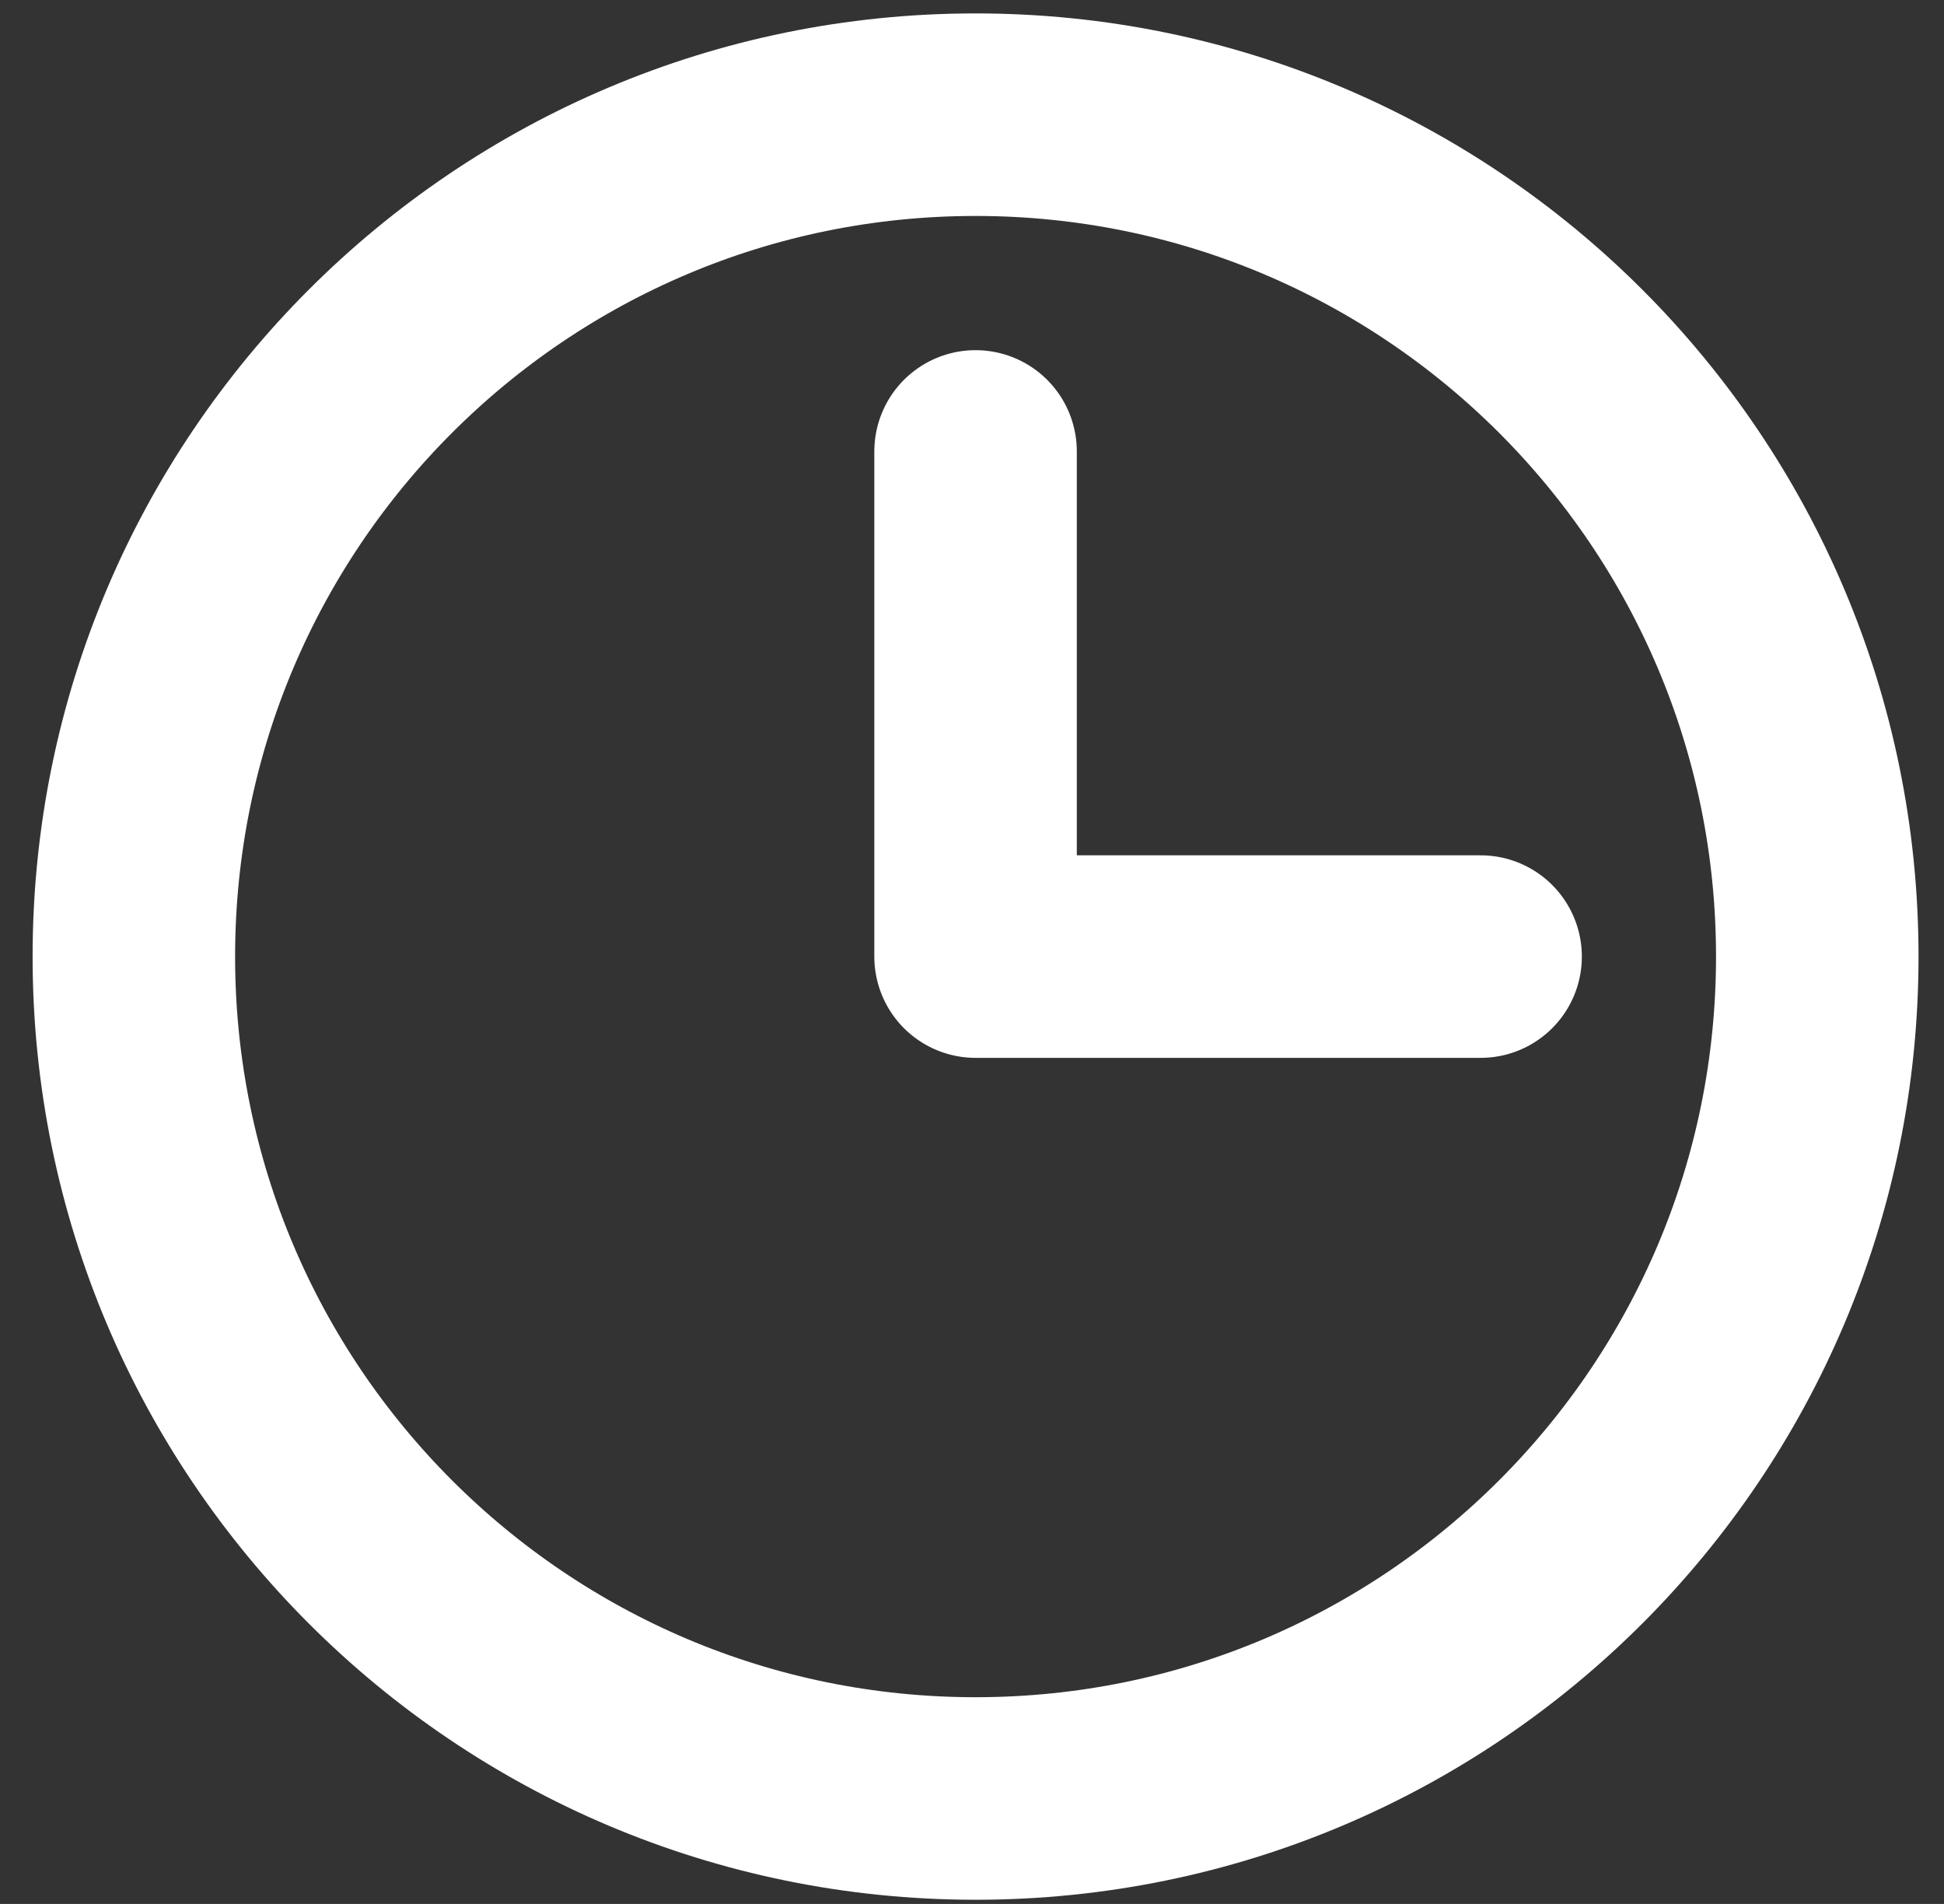 <svg width="48" height="47" viewBox="0 0 48 47" fill="none" xmlns="http://www.w3.org/2000/svg">
<rect x="0" y="0" width="48" height="47" fill="#333333" stroke="none"/>
<path d="M24.088 11.144V23.614H36.558" stroke="white" stroke-width="5" stroke-linecap="round" stroke-linejoin="round"/>
<path d="M24.088 44.397C35.566 44.397 44.871 35.092 44.871 23.614C44.871 12.136 35.566 2.831 24.088 2.831C12.61 2.831 3.305 12.136 3.305 23.614C3.305 35.092 12.61 44.397 24.088 44.397Z" stroke="white" stroke-width="5" stroke-linecap="round" stroke-linejoin="round"/>
</svg>
